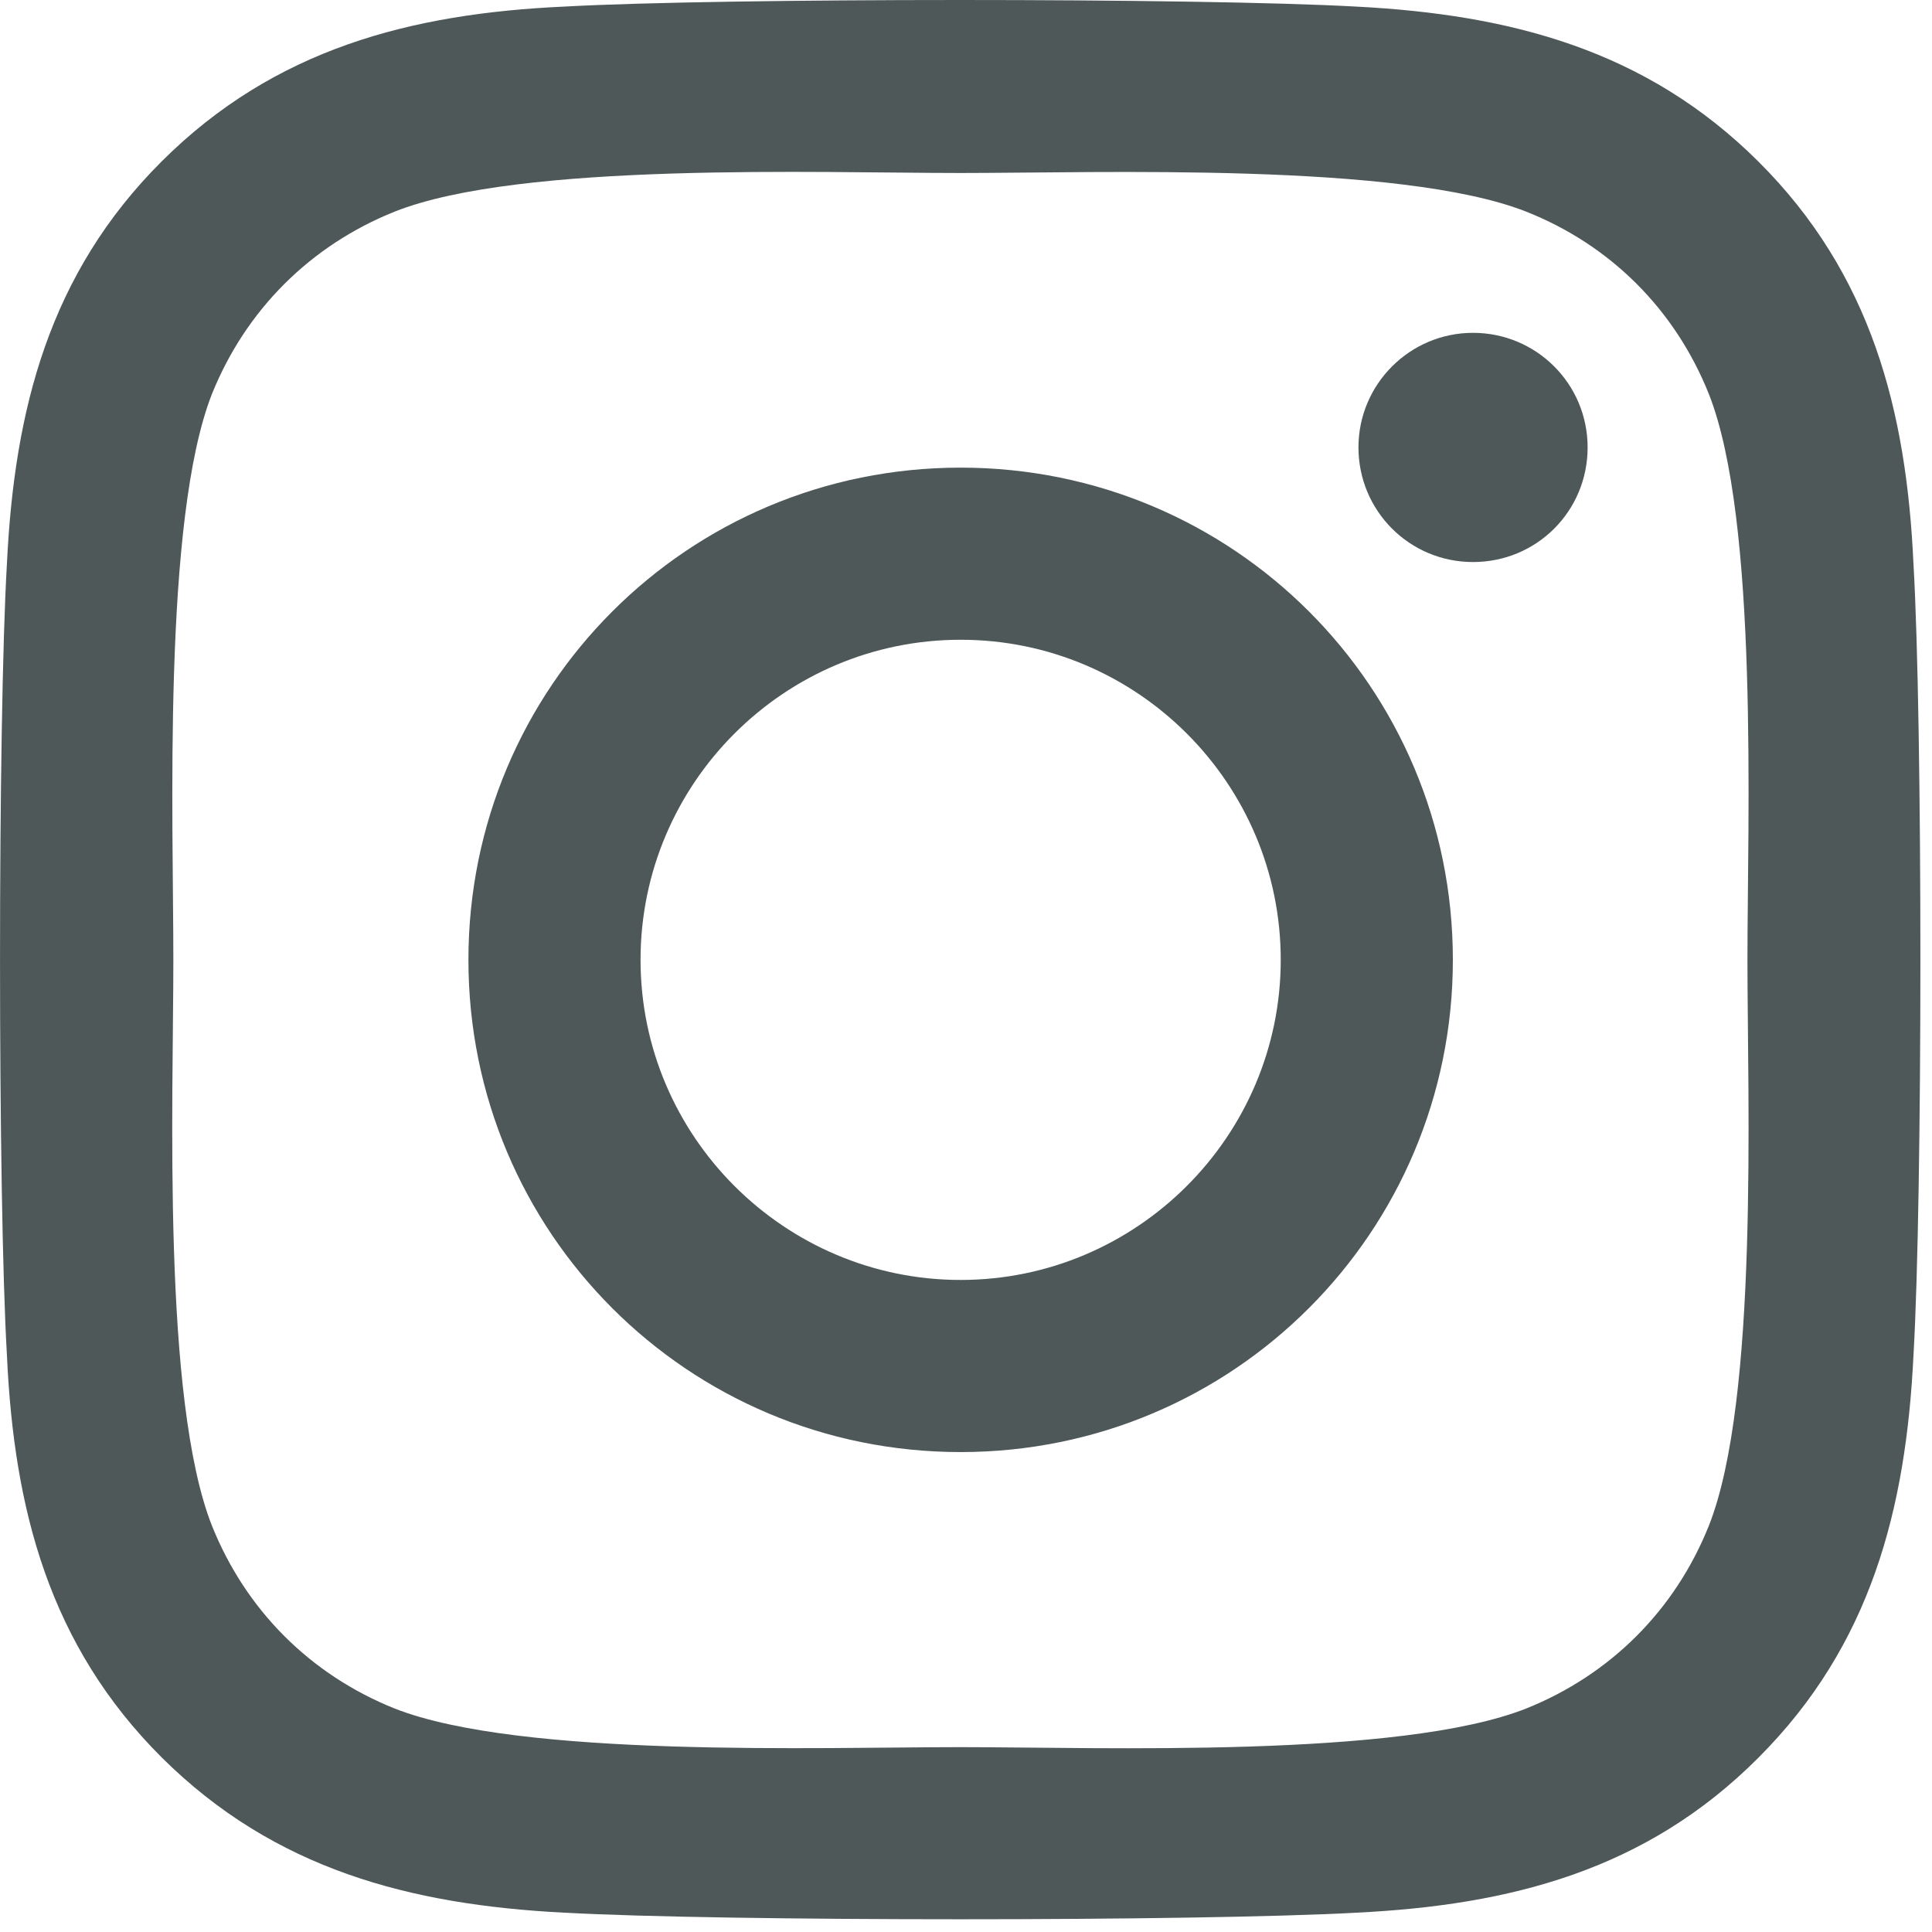 <svg xmlns="http://www.w3.org/2000/svg" fill="none" viewBox="0 0 44 44" height="44" width="44">
<path fill="#4E5859" d="M43.578 30.87C43.407 34.37 42.608 37.47 40.047 40.03C37.487 42.6 34.388 43.39 30.887 43.56C27.277 43.76 16.458 43.76 12.848 43.56C9.348 43.38 6.258 42.58 3.688 40.03C1.118 37.47 0.318 34.37 0.158 30.87C-0.052 27.26 -0.052 16.44 0.158 12.83C0.328 9.33 1.118 6.23 3.688 3.67C6.258 1.11 9.358 0.31 12.848 0.15C16.458 -0.05 27.277 -0.05 30.887 0.15C34.388 0.33 37.487 1.13 40.047 3.68C42.617 6.24 43.417 9.34 43.578 12.84C43.788 16.45 43.788 27.26 43.578 30.87ZM39.797 21.86C39.797 18.68 40.057 11.85 38.917 8.97C38.148 7.05 36.678 5.58 34.758 4.82C31.887 3.69 25.058 3.94 21.867 3.94C18.677 3.94 11.857 3.68 8.987 4.82C7.067 5.59 5.598 7.06 4.828 8.97C3.698 11.84 3.948 18.68 3.948 21.86C3.948 25.04 3.688 31.87 4.828 34.75C5.598 36.67 7.067 38.14 8.987 38.91C11.857 40.04 18.688 39.79 21.867 39.79C25.047 39.79 31.878 40.05 34.758 38.91C36.678 38.14 38.148 36.67 38.917 34.75C40.057 31.88 39.797 25.04 39.797 21.86ZM33.088 21.86C33.088 28.06 28.087 33.07 21.878 33.07C15.668 33.07 10.668 28.07 10.668 21.86C10.668 15.65 15.668 10.65 21.878 10.65C28.087 10.65 33.088 15.65 33.088 21.86ZM29.168 21.86C29.168 17.84 25.898 14.57 21.878 14.57C17.858 14.57 14.588 17.84 14.588 21.86C14.588 25.88 17.867 29.15 21.878 29.15C25.887 29.15 29.168 25.88 29.168 21.86ZM33.547 7.58C32.108 7.58 30.938 8.75 30.938 10.19C30.938 11.63 32.097 12.8 33.547 12.8C34.998 12.8 36.157 11.64 36.157 10.19C36.157 8.74 34.987 7.58 33.547 7.58Z"></path>
</svg>
